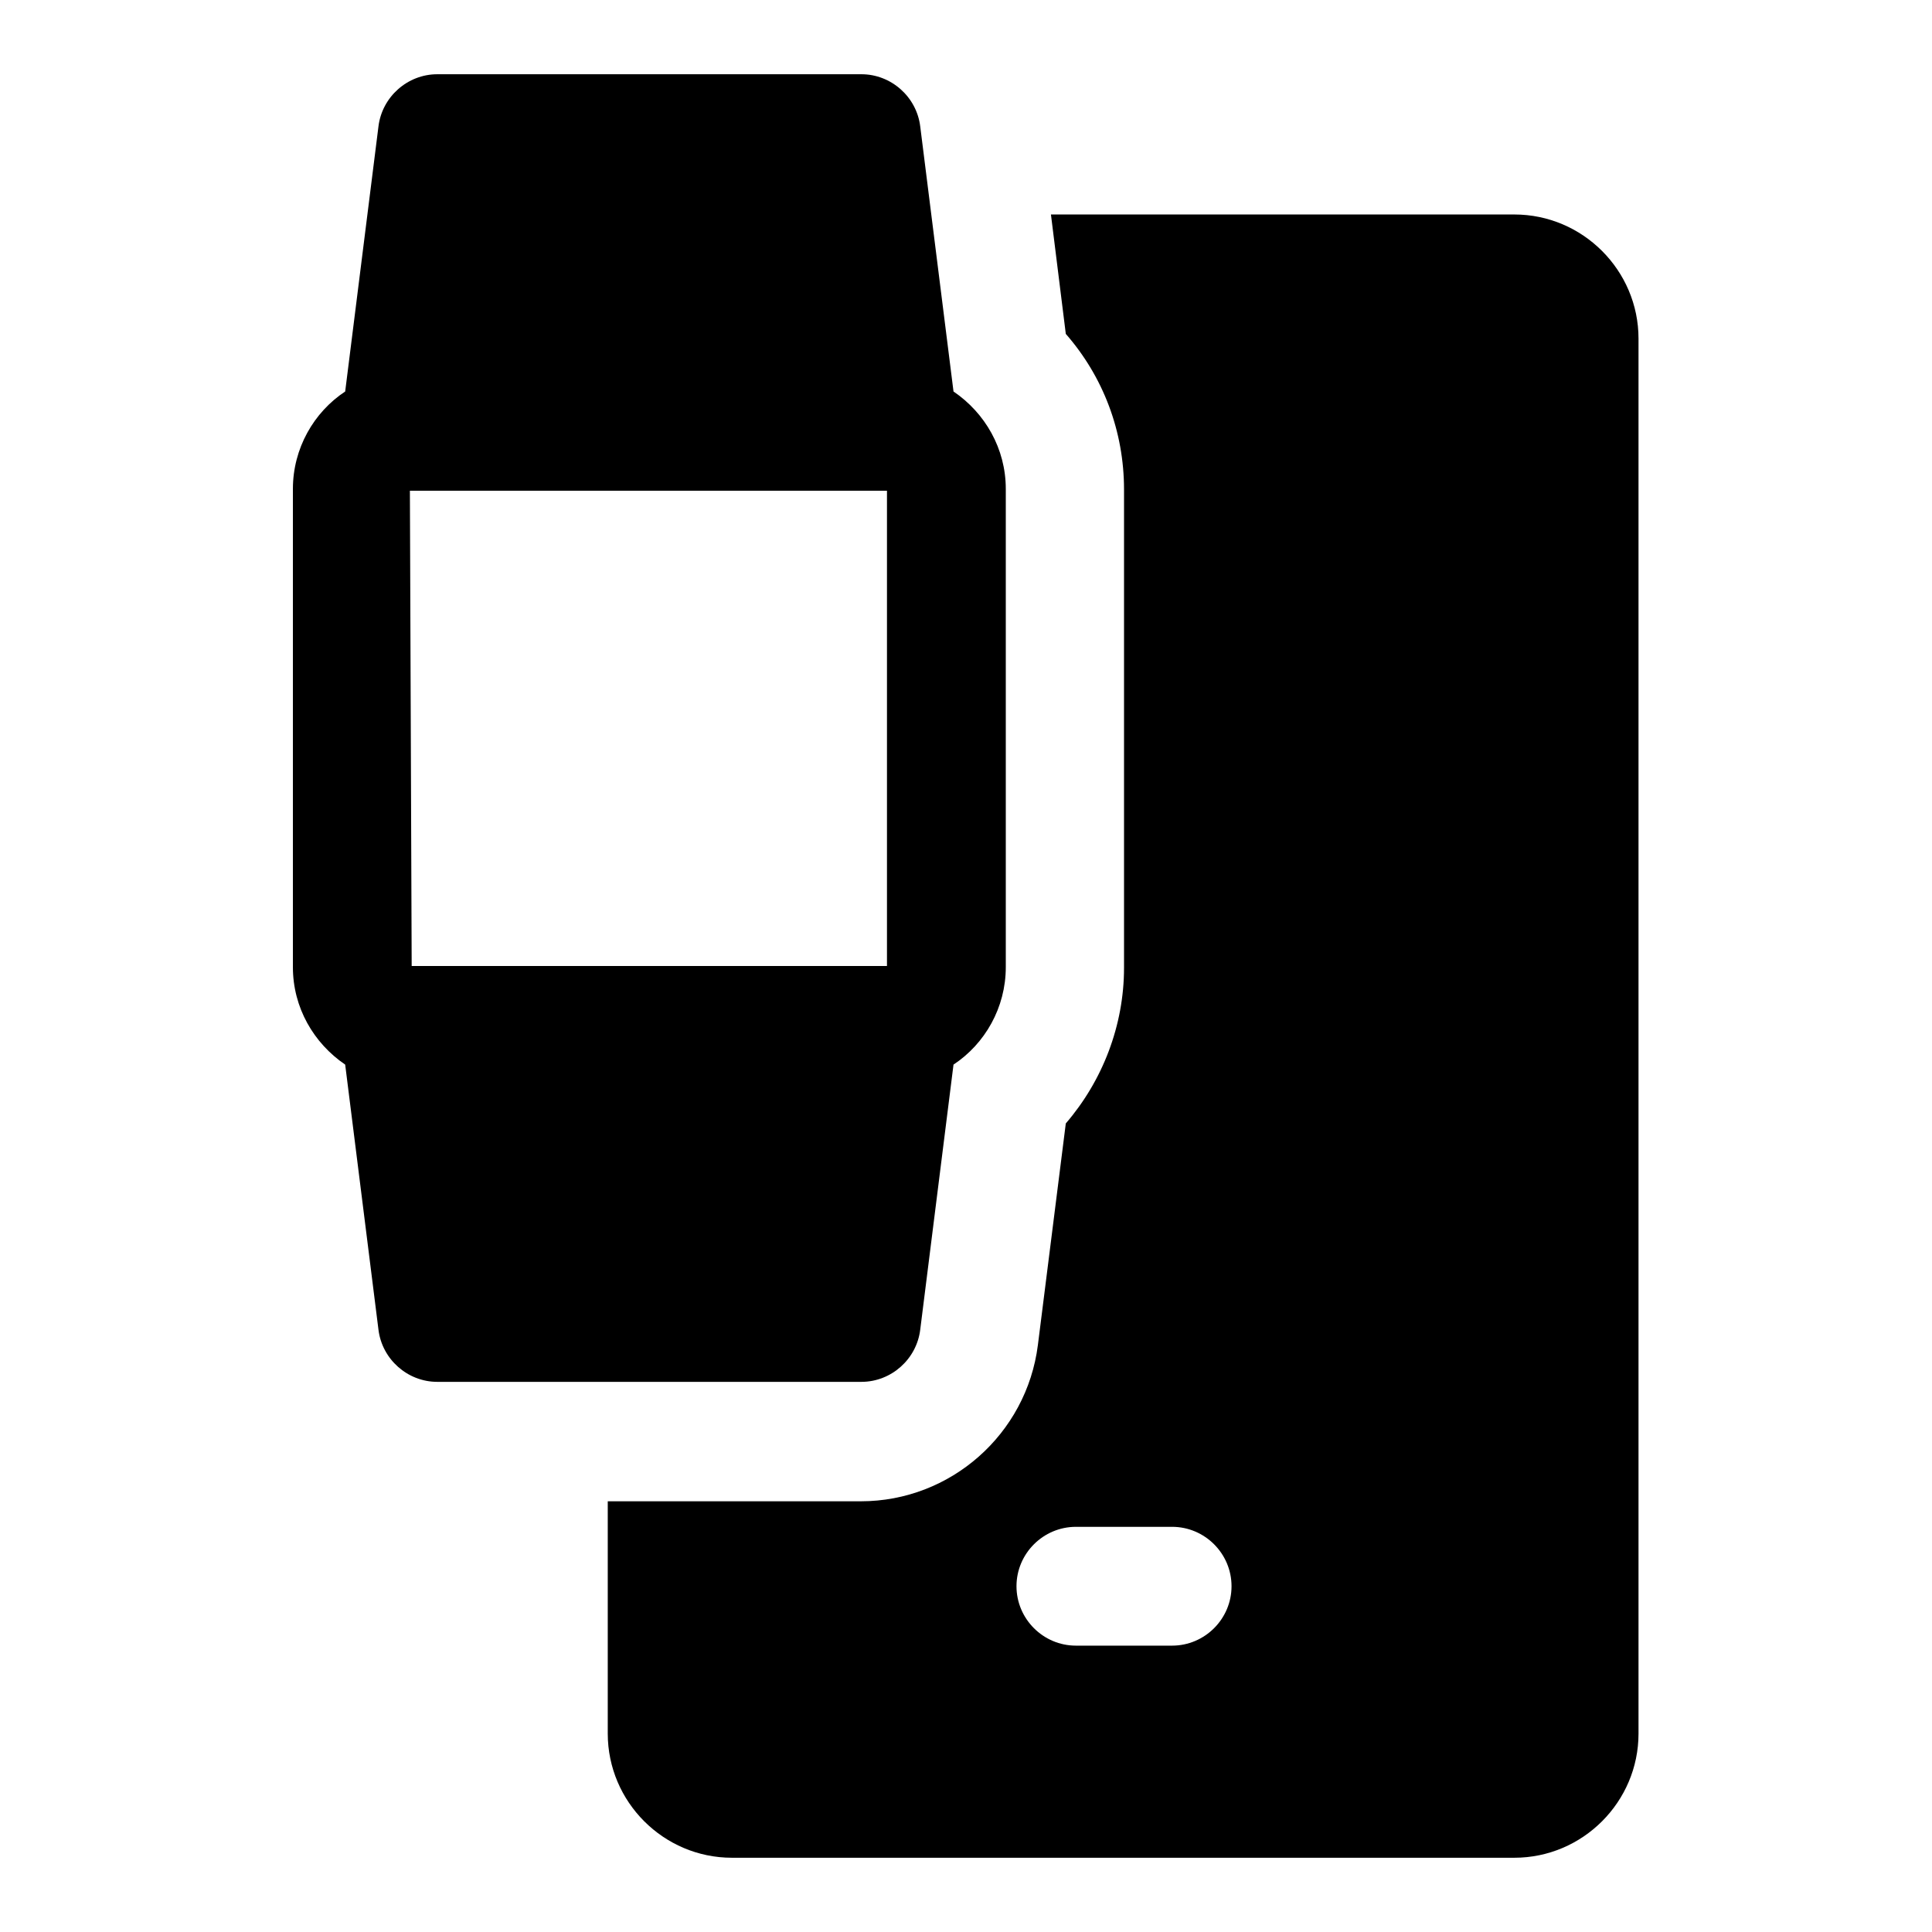 <?xml version="1.0" encoding="UTF-8"?>
<!-- Uploaded to: ICON Repo, www.svgrepo.com, Generator: ICON Repo Mixer Tools -->
<svg fill="#000000" width="800px" height="800px" version="1.1" viewBox="144 144 512 512" xmlns="http://www.w3.org/2000/svg">
 <g>
  <path d="m545.47 200.84h-122.96l3.938 31.645c9.918 11.336 15.43 25.82 15.43 41.25v126.74c0 15.273-5.668 29.914-15.43 41.25l-7.398 58.727c-2.992 23.617-23.145 41.406-46.918 41.406h-67.07v61.559c0 18.105 14.801 32.906 32.906 32.906h207.35c18.105 0 32.906-14.801 32.906-32.906v-369.67c0-18.105-14.801-32.906-32.906-32.906zm-90.844 379.27h-25.504c-8.66 0-15.742-7.086-15.742-15.742 0-8.66 7.086-15.742 15.742-15.742h25.504c8.66 0 15.742 7.086 15.742 15.742 0 8.66-7.086 15.742-15.742 15.742z"/>
  <path d="m396.69 247.75-8.816-70.219c-0.945-7.871-7.715-13.855-15.586-13.855h-112.41c-7.871 0-14.641 5.984-15.586 13.855l-8.816 70.219c-8.344 5.512-13.855 15.113-13.855 25.82v126.74c0 10.707 5.512 20.152 13.855 25.82l8.816 70.219c0.945 7.871 7.715 13.855 15.586 13.855h112.41c7.871 0 14.641-5.984 15.586-13.855l8.816-70.219c8.344-5.512 13.855-15.113 13.855-25.82v-126.74c0-10.707-5.512-20.152-13.855-25.82zm-143.59 152.25-0.473-125.95h126.43v125.95z"/>
 </g>
</svg>